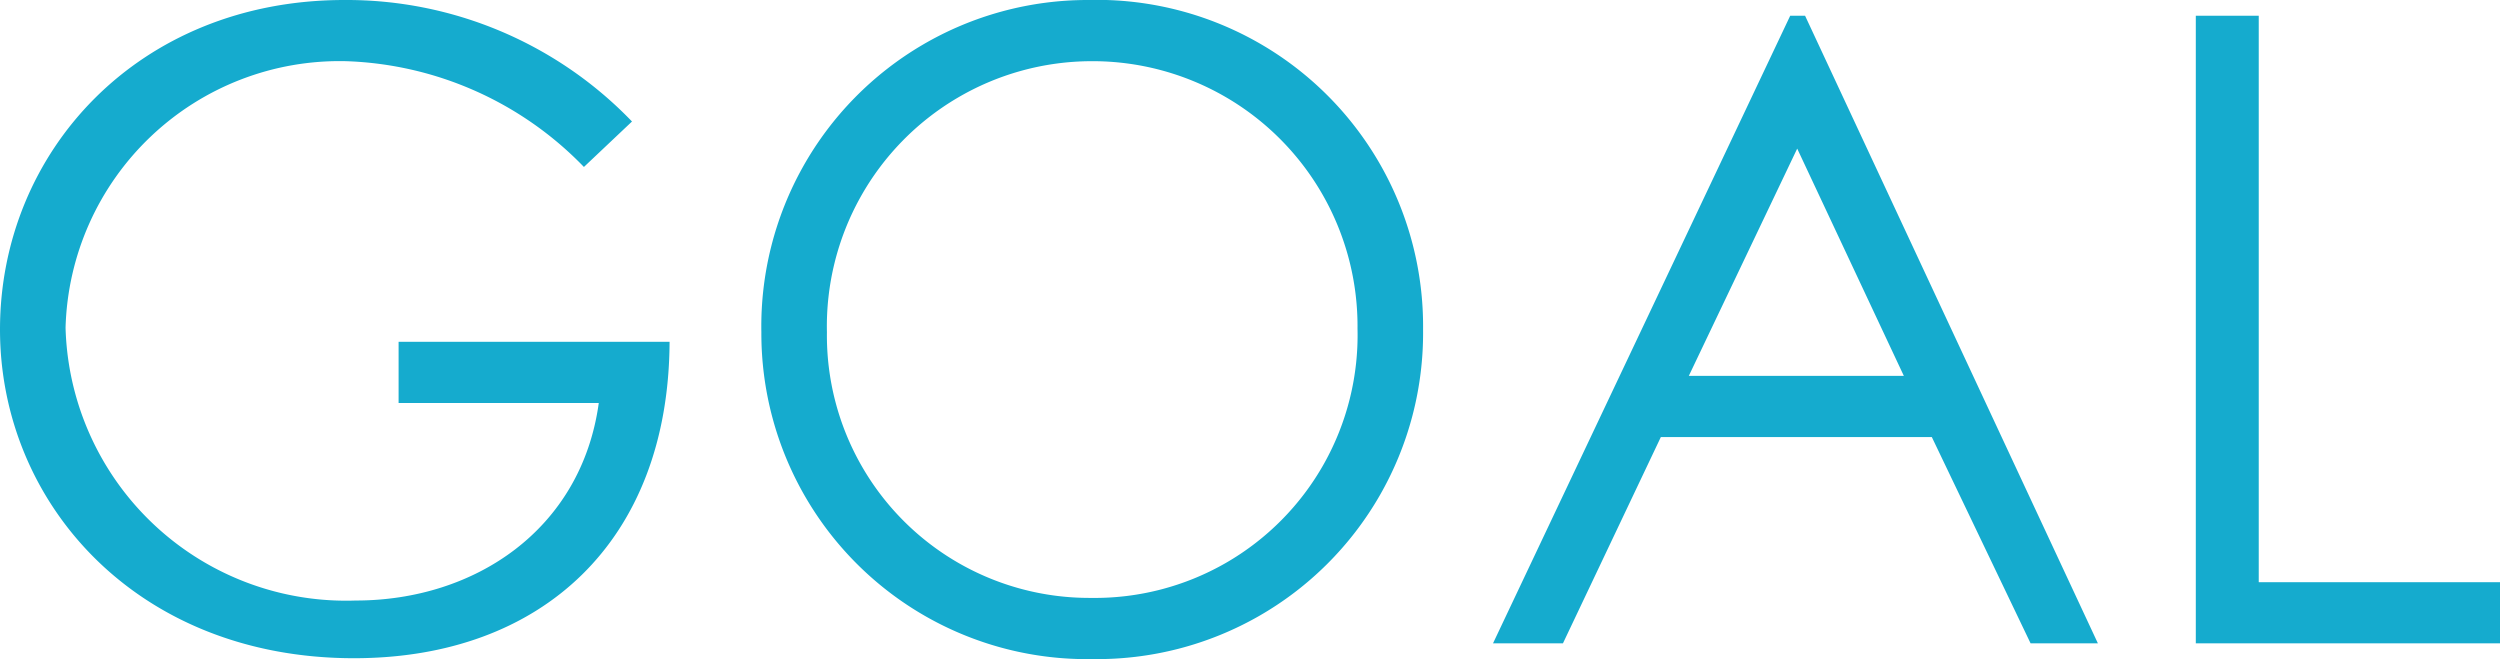 <?xml version="1.0" encoding="UTF-8"?><svg xmlns="http://www.w3.org/2000/svg" width="85.8" height="22.62" viewBox="0 0 85.8 22.62">
  <path id="パス_6875" data-name="パス 6875" d="M15.39-10.35v2.1h6.87C21.66-3.9,18-1.47,13.92-1.47a9.631,9.631,0,0,1-9.96-9.36,9.41,9.41,0,0,1,9.63-9.15,11.9,11.9,0,0,1,8.16,3.63l1.65-1.56a13.588,13.588,0,0,0-9.87-4.17c-7.08,0-11.82,5.22-11.82,11.31C1.71-4.83,6.39.51,13.86.51c6.45,0,10.8-4.02,10.83-10.86ZM39.03-22.08a11.2,11.2,0,0,0-11.19,11.4A11.179,11.179,0,0,0,39.21.54,11.193,11.193,0,0,0,50.55-10.77,11.2,11.2,0,0,0,39.03-22.08Zm.12,2.1A9.094,9.094,0,0,1,48.3-10.8a9.019,9.019,0,0,1-9.15,9.24,9.007,9.007,0,0,1-9.06-9.12A9.1,9.1,0,0,1,39.15-19.98Zm24-1.56L52.95,0h2.4l3.36-7.08h9.3L71.4,0h2.31L63.66-21.54Zm3.9,12.36H59.67l3.72-7.8ZM77.07,0H87.51V-2.1H79.23V-21.54H77.07Z" transform="translate(-1.71 22.08)" fill="#15abce"/>
</svg>
